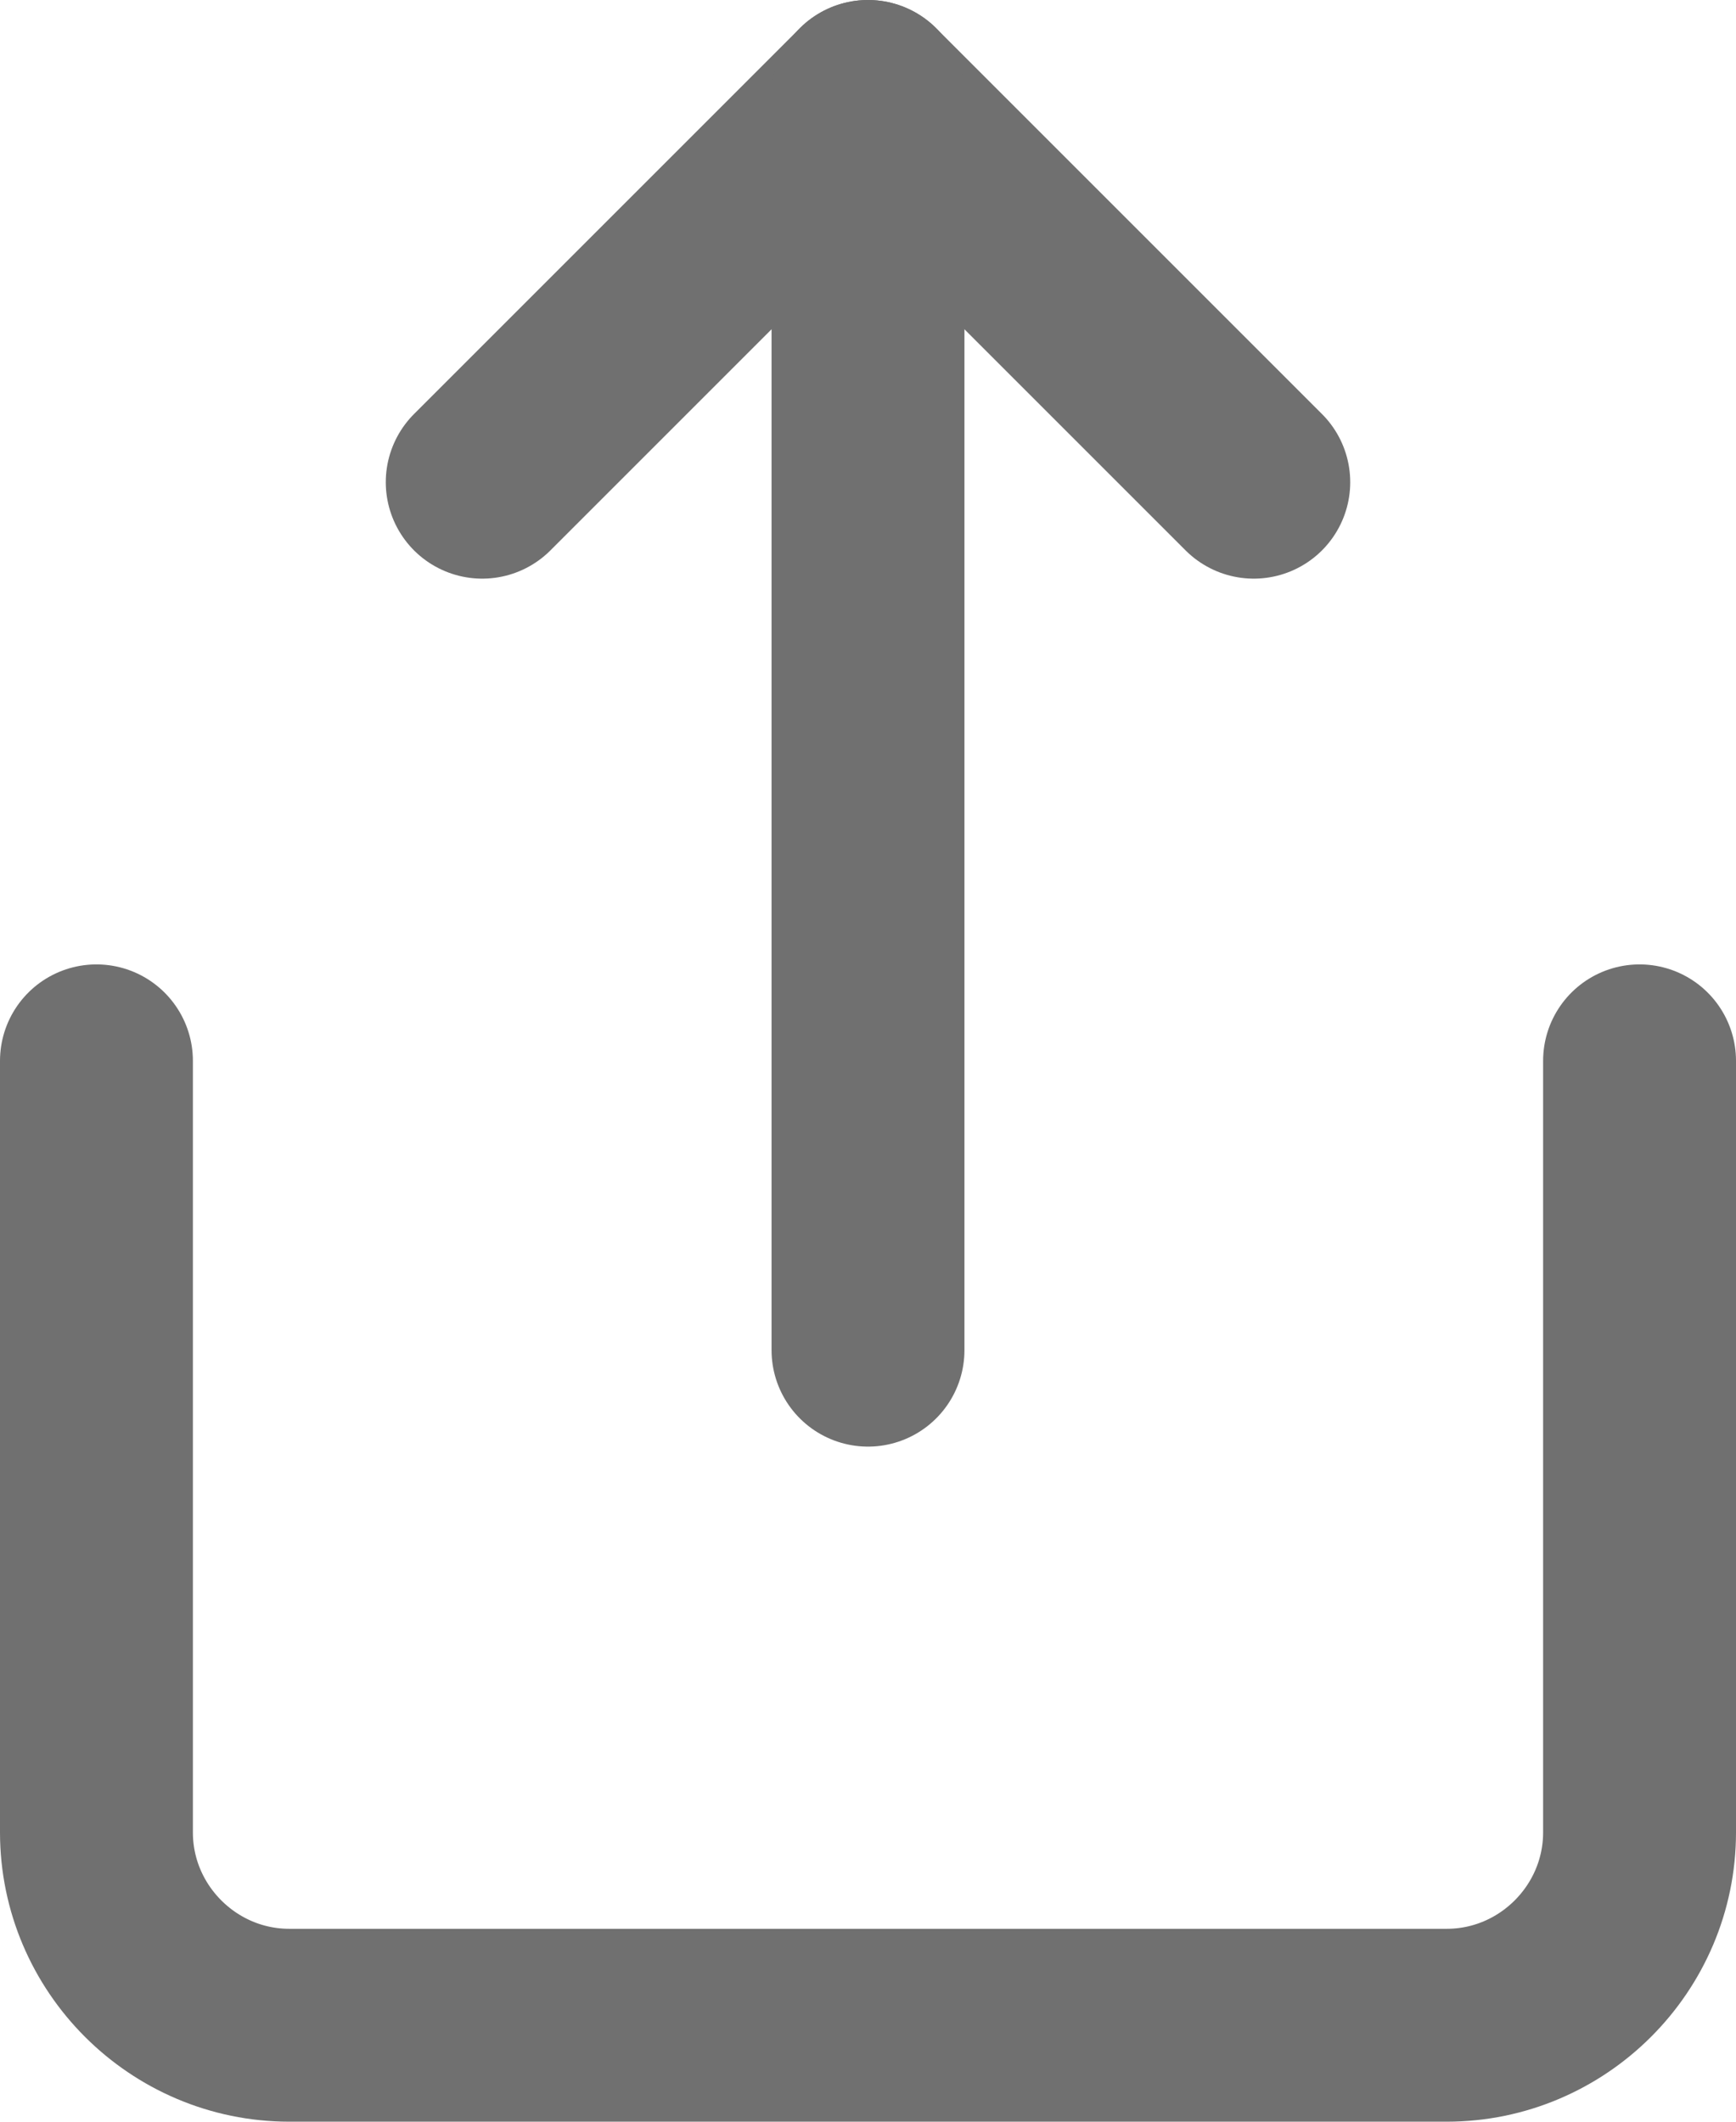 <?xml version="1.0" encoding="UTF-8"?>
<svg id="b" data-name="レイヤー 2" xmlns="http://www.w3.org/2000/svg" viewBox="0 0 18 22">
  <defs>
    <style>
      .h {
        fill: none;
        stroke: #707070;
        stroke-linecap: round;
        stroke-linejoin: round;
        stroke-width: 2px;
      }
    </style>
  </defs>
  <g id="c" data-name="layer01">
    <g id="d" data-name="share_icon">
      <path id="e" data-name="パス 117235" class="h" d="m1,11v8c0,1.1.9,2,2,2h12c1.1,0,2-.9,2-2v-8"/>
      <path id="f" data-name="パス 117236" class="h" d="m13,5L9,1l-4,4"/>
      <line id="g" data-name="線 1808" class="h" x1="9" y1="1" x2="9" y2="14"/>
    </g>
  </g>
</svg>